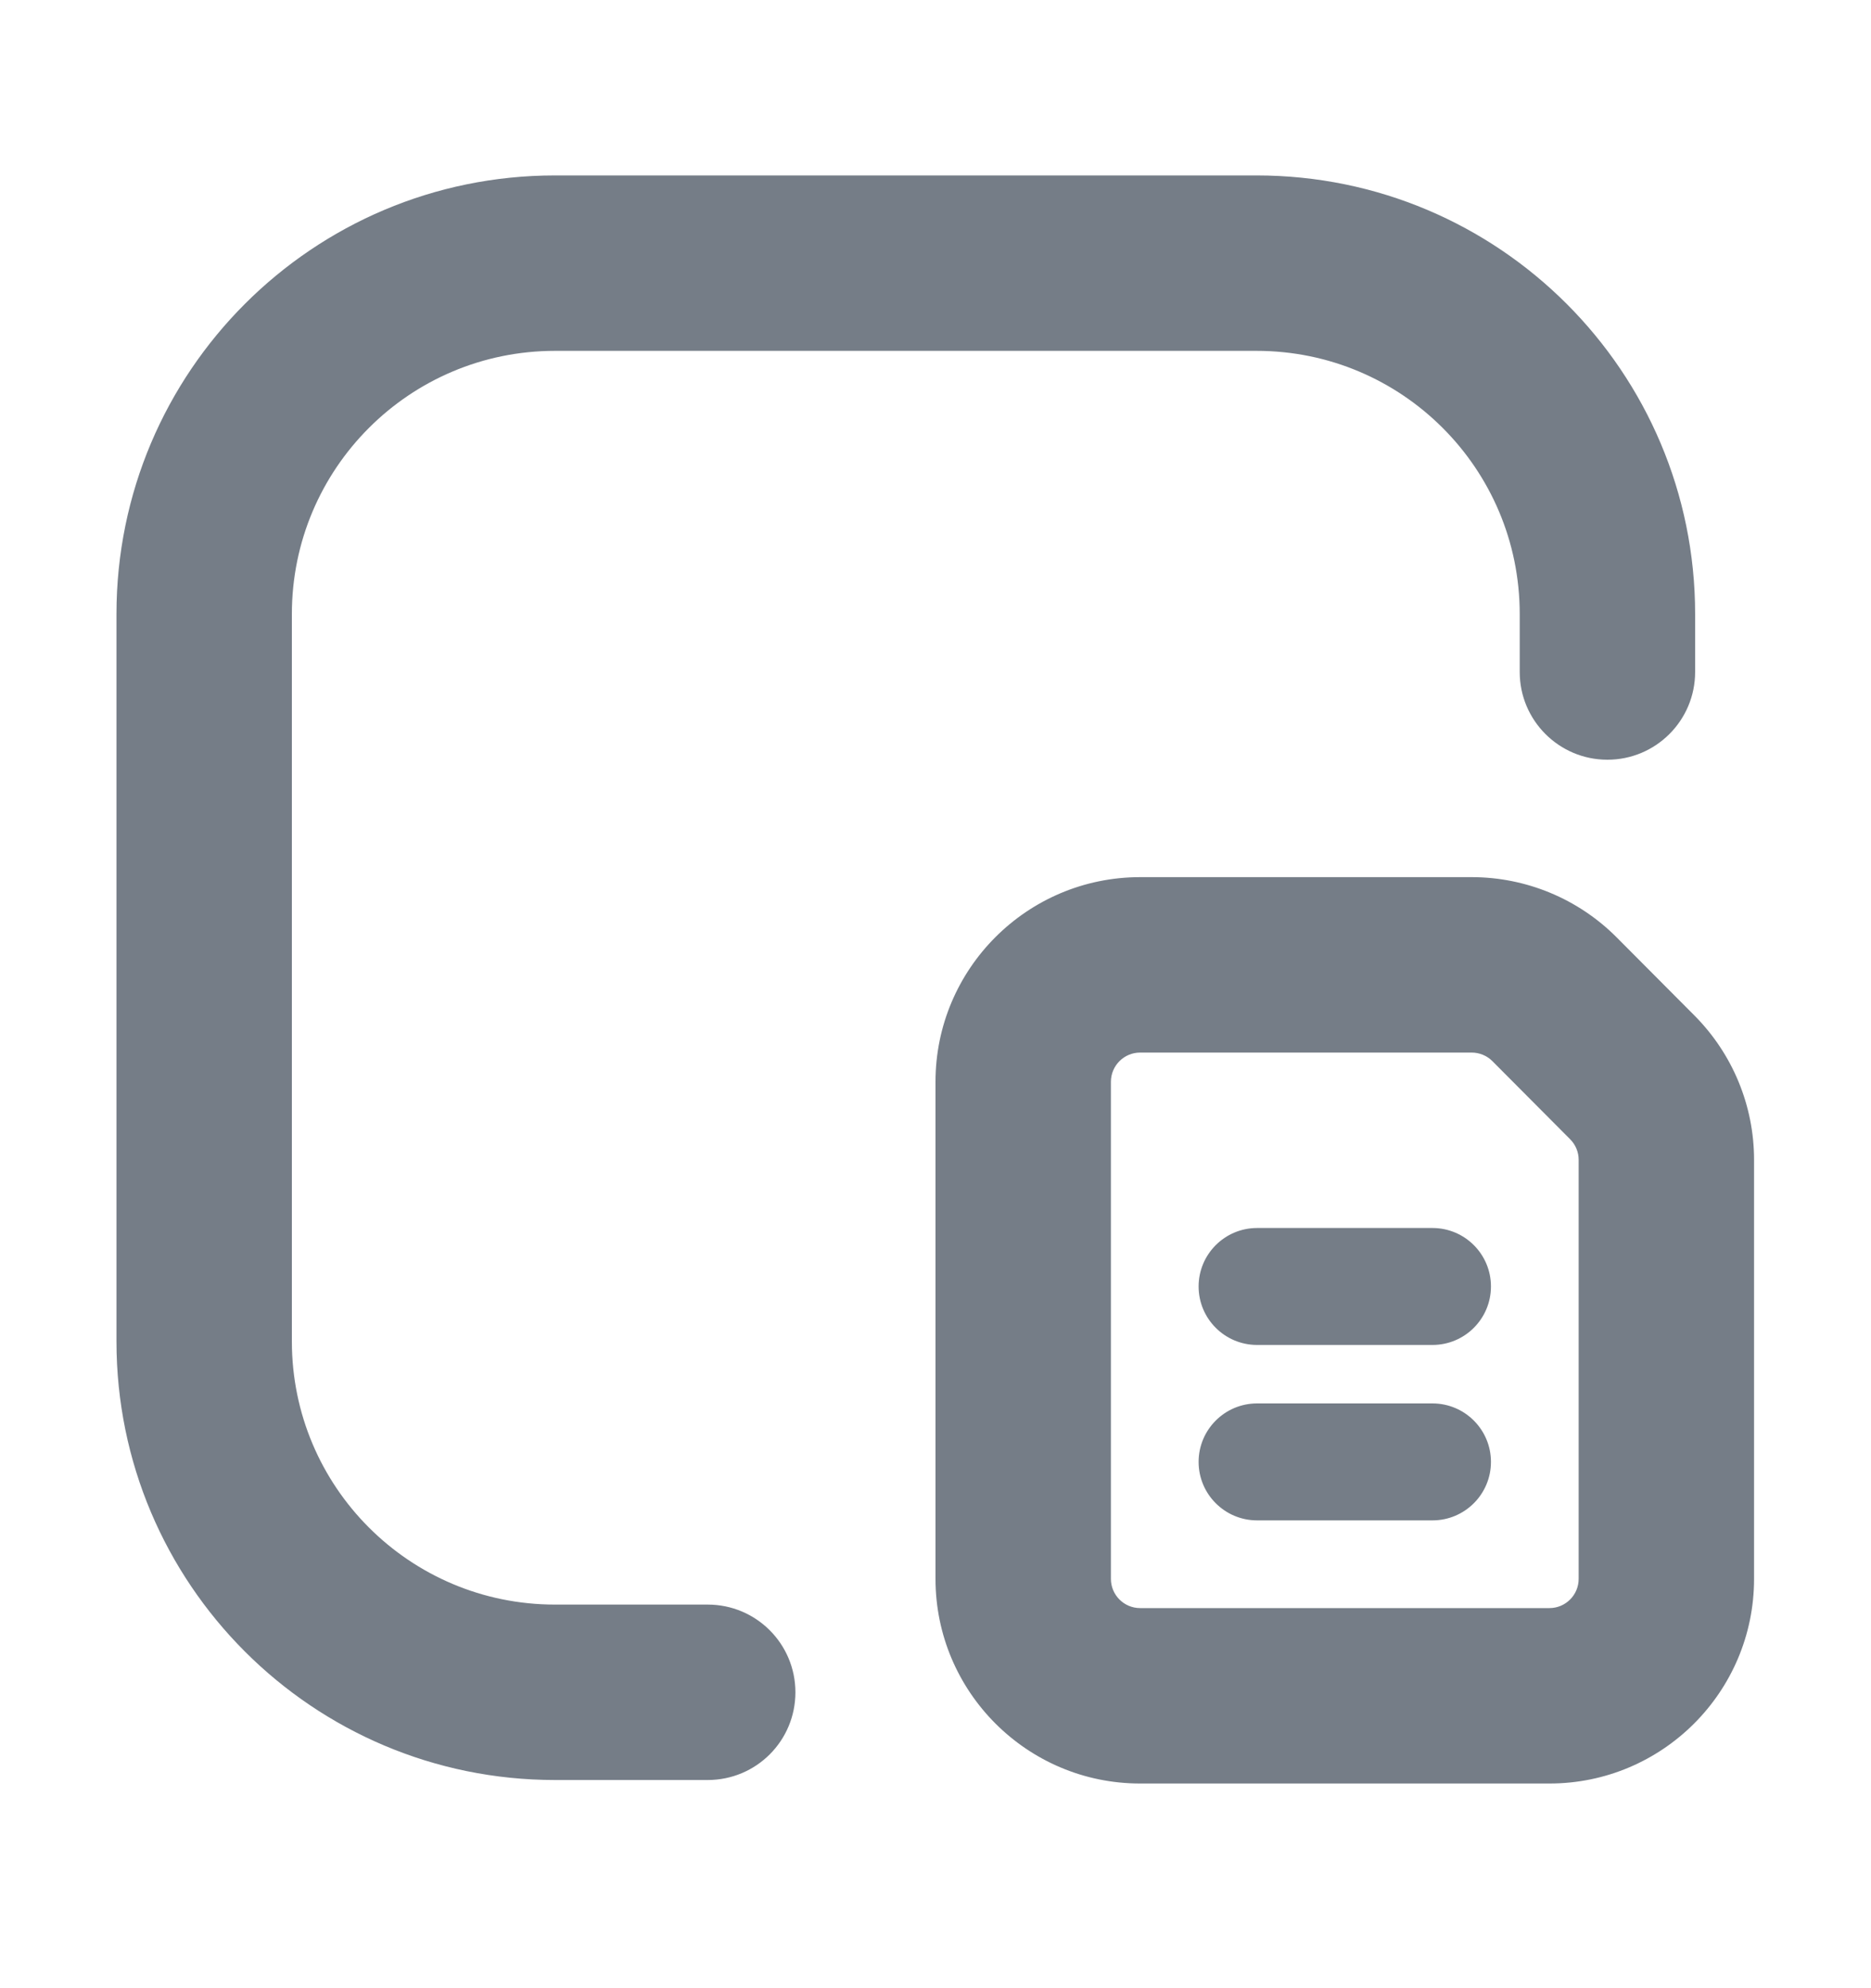 <svg width="16" height="17" viewBox="0 0 16 17" fill="none" xmlns="http://www.w3.org/2000/svg">
  <path d="M12.585 7.5C13.05 7.5 13.496 7.685 13.824 8.014L14.489 8.682C14.816 9.01 15 9.454 15 9.917V13.5C15 14.466 14.216 15.25 13.25 15.25H9.75C8.784 15.25 8 14.466 8 13.5V9.25C8 8.284 8.784 7.5 9.75 7.5H12.585ZM10.746 1.5C12.817 1.5 14.496 3.179 14.496 5.25V5.746C14.496 6.16 14.16 6.496 13.746 6.496C13.332 6.496 12.996 6.16 12.996 5.746V5.25C12.996 4.007 11.989 3 10.746 3H4.746C3.503 3 2.496 4.007 2.496 5.25V11.47C2.496 12.713 3.503 13.72 4.746 13.72H6.052C6.467 13.72 6.802 14.056 6.802 14.47C6.802 14.885 6.467 15.22 6.052 15.22H4.746C2.675 15.22 0.996 13.541 0.996 11.47V5.25C0.996 3.179 2.675 1.5 4.746 1.5H10.746ZM12.585 9H9.75C9.612 9 9.5 9.112 9.5 9.25V13.5C9.5 13.638 9.612 13.75 9.75 13.75H13.25C13.388 13.75 13.5 13.638 13.5 13.5V9.917C13.5 9.851 13.474 9.788 13.427 9.741L12.762 9.073C12.715 9.026 12.651 9 12.585 9ZM12.25 12C12.526 12 12.75 12.224 12.75 12.5C12.75 12.776 12.526 13 12.25 13H10.75C10.474 13 10.25 12.776 10.25 12.5C10.25 12.224 10.474 12 10.75 12H12.25ZM12.25 10.5C12.526 10.5 12.75 10.724 12.75 11C12.75 11.276 12.526 11.5 12.25 11.5H10.75C10.474 11.5 10.25 11.276 10.25 11C10.25 10.724 10.474 10.5 10.75 10.5H12.25Z" fill="#757D87"/>
  </svg>
  